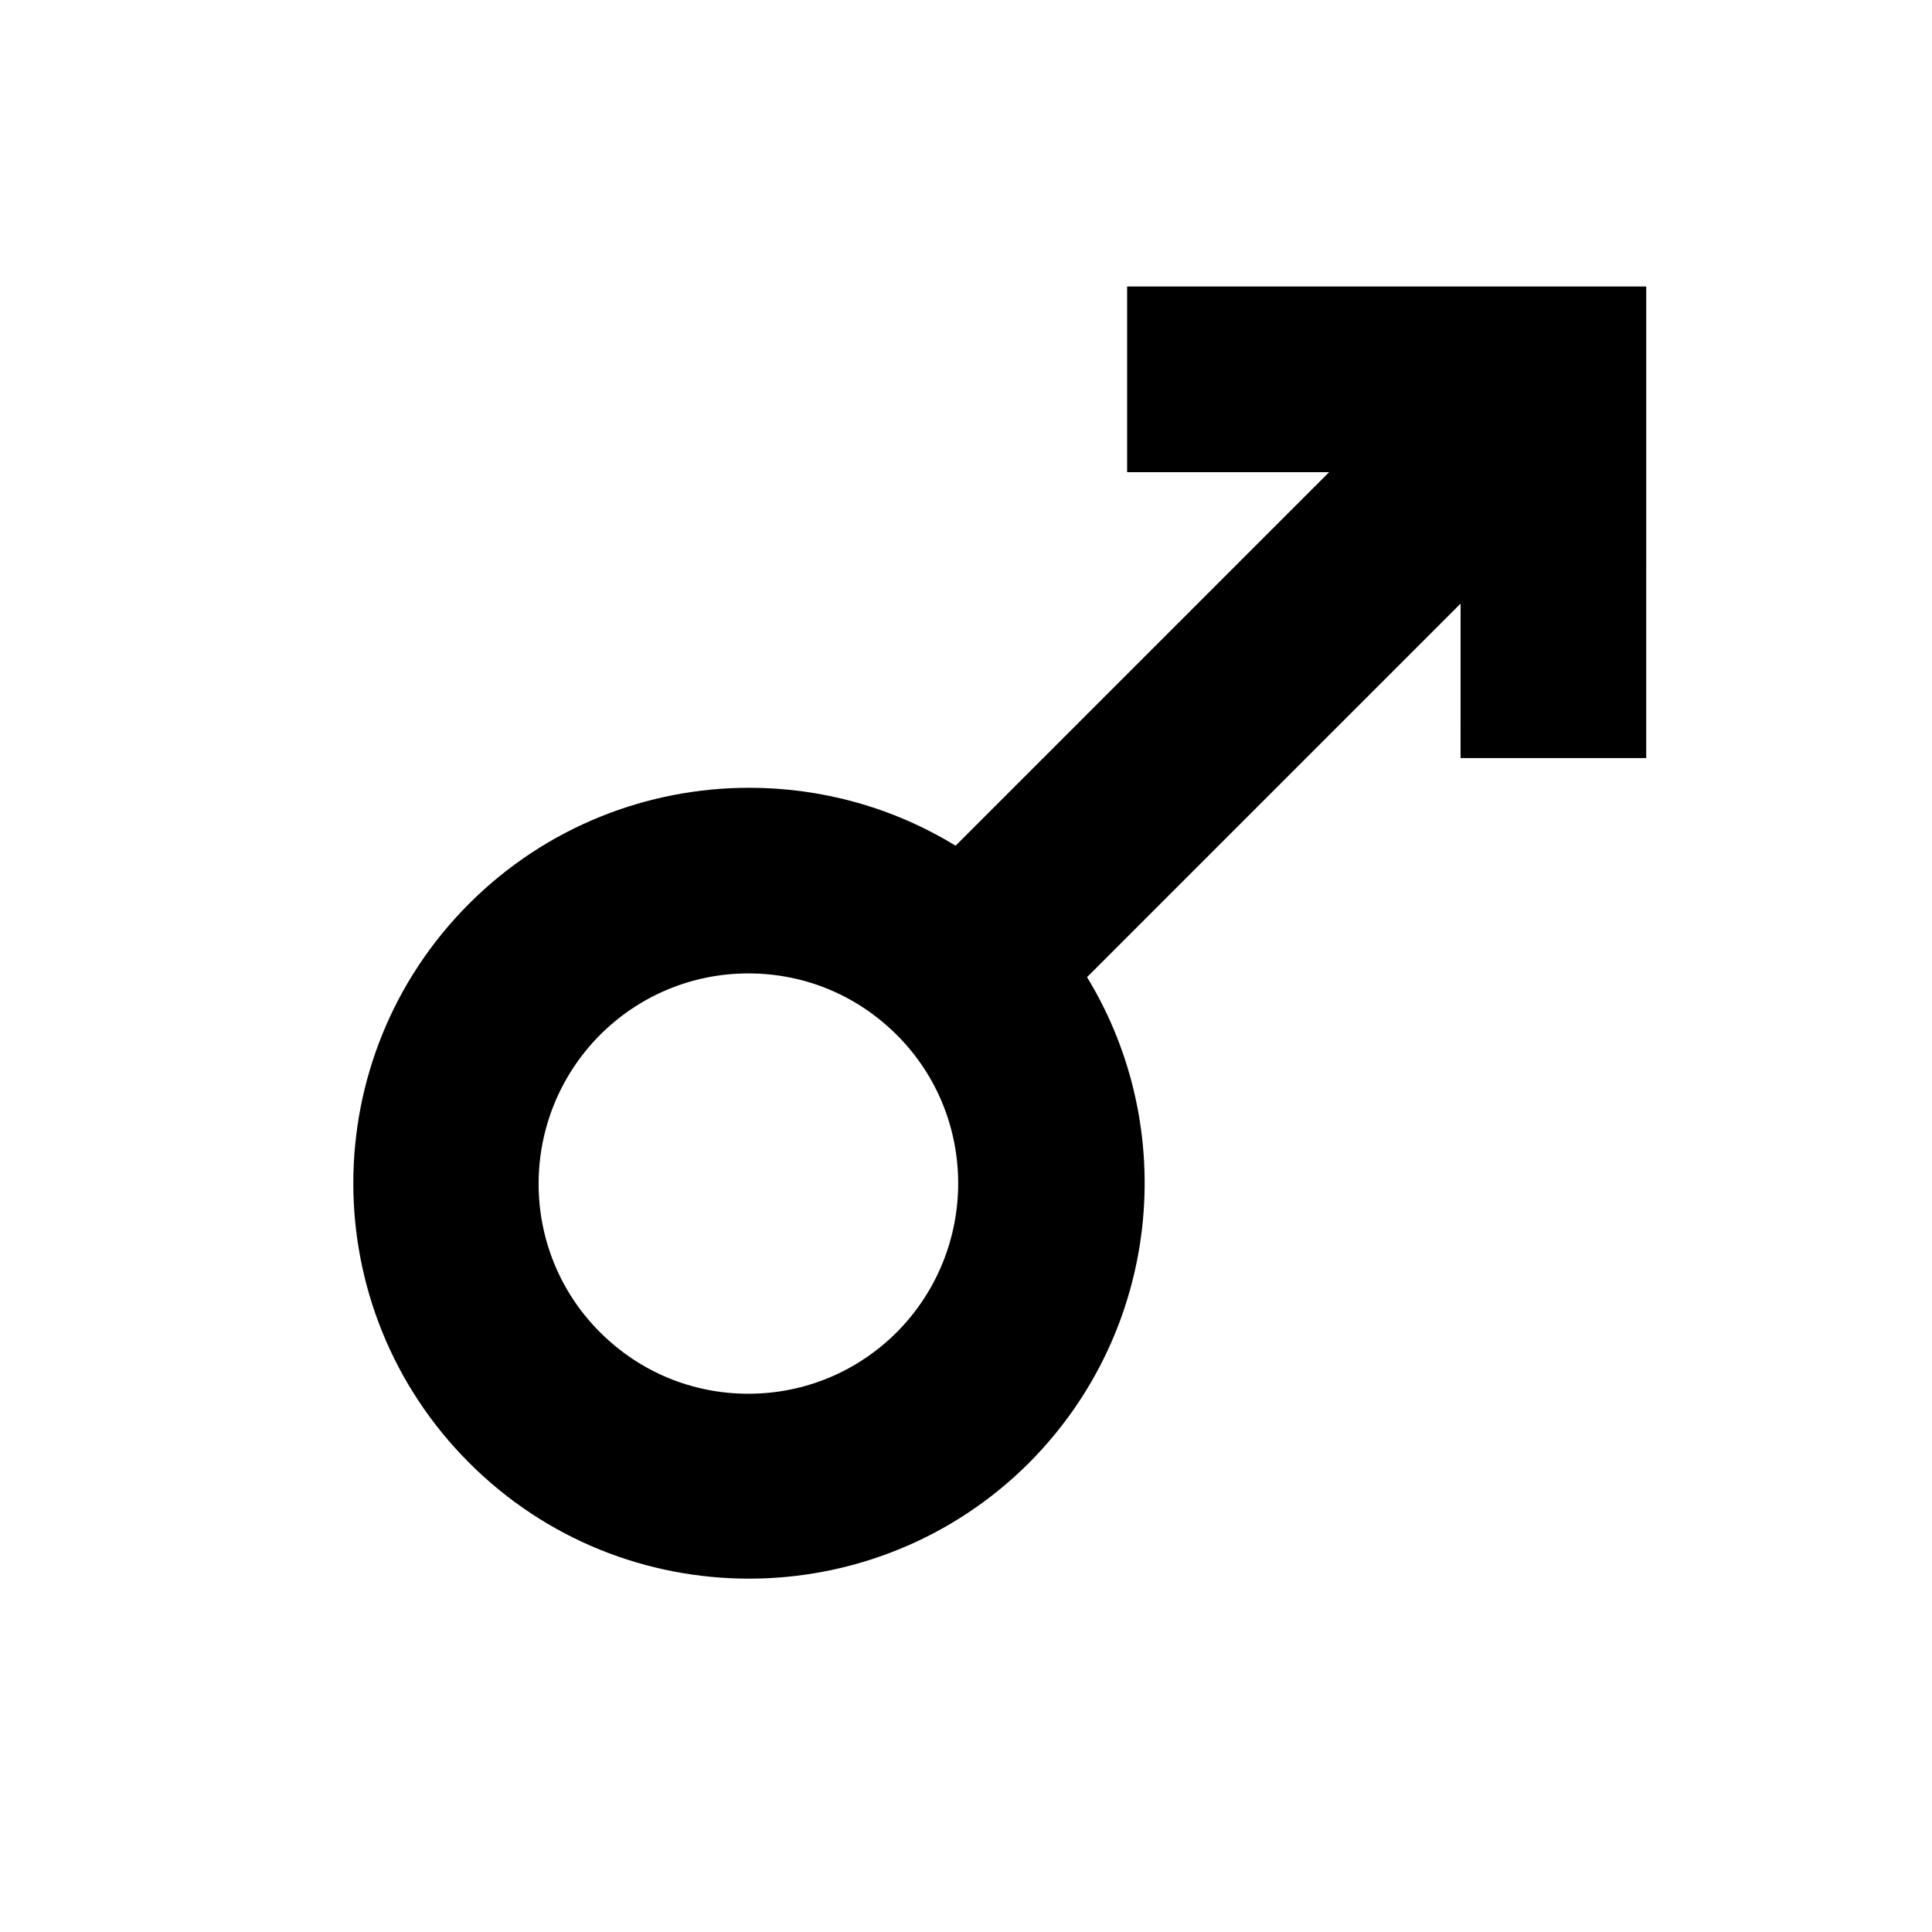 <?xml version="1.0" encoding="UTF-8"?>
<!-- Uploaded to: SVG Repo, www.svgrepo.com, Generator: SVG Repo Mixer Tools -->
<svg fill="#000000" width="800px" height="800px" version="1.1" viewBox="144 144 512 512" xmlns="http://www.w3.org/2000/svg">
 <path d="m442.7 219.93v49.199h53.531l-98.992 98.992c-16.727-10.234-35.621-15.352-54.711-15.352-26.766 0-53.727 10.234-74.195 30.699-40.934 40.934-40.934 107.26 0 148.19 20.469 20.469 47.23 30.699 74.195 30.699 26.766 0 53.727-10.234 74.195-30.699 34.832-35.031 39.949-88.363 15.352-128.71l98.992-98.992-0.004 40.938h49.199l0.004-124.97zm-61.008 277.09c-10.43 10.43-24.402 16.336-39.359 16.336-14.762 0-28.734-5.707-39.359-16.336-21.648-21.648-21.648-56.875 0-78.719 10.43-10.43 24.402-16.336 39.359-16.336 14.762 0 28.734 5.707 39.359 16.336 21.648 21.648 21.648 56.875 0 78.719z"/>
</svg>